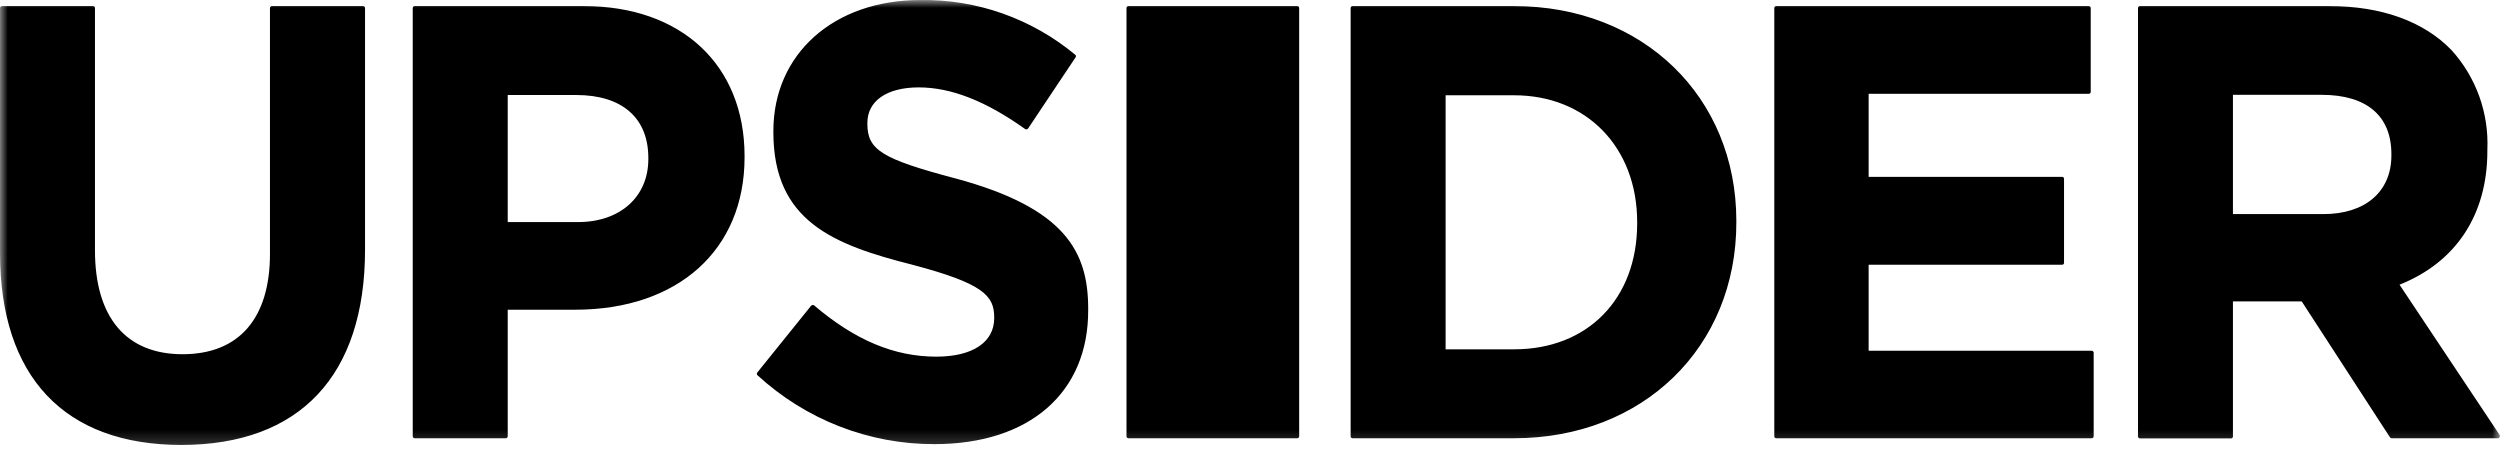 <svg width="160" height="29" viewBox="0 0 160 29" fill="none" xmlns="http://www.w3.org/2000/svg">
<mask id="mask0_362_238" style="mask-type:luminance" maskUnits="userSpaceOnUse" x="0" y="0" width="160" height="29">
<path d="M160 0H0V28.8H160V0Z" fill="white"/>
</mask>
<g mask="url(#mask0_362_238)">
<path d="M11.601 28.476C4.119 28.476 0 24.108 0 16.179V0.518C-0.001 0.502 0.002 0.485 0.008 0.47C0.013 0.454 0.022 0.44 0.033 0.428C0.045 0.416 0.058 0.407 0.073 0.4C0.088 0.394 0.104 0.39 0.12 0.39H5.958C5.974 0.39 5.99 0.394 6.005 0.4C6.02 0.407 6.034 0.416 6.045 0.428C6.056 0.44 6.065 0.454 6.071 0.47C6.077 0.485 6.079 0.502 6.078 0.518V16.022C6.078 20.309 8.066 22.67 11.681 22.67C15.296 22.67 17.278 20.378 17.278 16.243V0.518C17.278 0.484 17.291 0.452 17.315 0.428C17.338 0.404 17.37 0.39 17.404 0.39H23.236C23.269 0.39 23.301 0.404 23.325 0.428C23.349 0.452 23.362 0.484 23.362 0.518V15.982C23.362 24.038 19.186 28.476 11.601 28.476ZM32.368 28.047H26.536C26.52 28.047 26.503 28.043 26.488 28.037C26.474 28.03 26.46 28.021 26.449 28.009C26.437 27.997 26.429 27.983 26.423 27.967C26.417 27.952 26.415 27.935 26.415 27.919V0.518C26.415 0.502 26.417 0.485 26.423 0.47C26.429 0.454 26.437 0.44 26.449 0.428C26.46 0.416 26.474 0.407 26.488 0.4C26.503 0.394 26.52 0.39 26.536 0.39H37.375C43.613 0.39 47.652 4.161 47.652 9.99V10.071C47.652 15.993 43.395 19.822 36.802 19.822H32.494V27.942C32.488 27.972 32.473 27.998 32.45 28.018C32.426 28.037 32.398 28.047 32.368 28.047ZM32.494 14.213H36.996C39.689 14.213 41.493 12.594 41.493 10.187V10.106C41.493 7.548 39.815 6.081 36.882 6.081H32.494V14.213ZM59.808 28.424C55.617 28.437 51.574 26.862 48.471 24.009C48.45 23.985 48.439 23.954 48.439 23.922C48.439 23.89 48.45 23.86 48.471 23.835L51.908 19.572C51.919 19.559 51.932 19.548 51.947 19.54C51.961 19.532 51.978 19.527 51.994 19.526C52.022 19.515 52.053 19.515 52.08 19.526C54.721 21.776 57.236 22.826 59.923 22.826C62.243 22.826 63.629 21.904 63.629 20.361V20.303C63.629 18.911 62.902 18.134 58.376 16.939C53.346 15.663 49.496 14.166 49.496 8.465V8.383C49.496 3.447 53.363 0.002 58.897 0.002C62.515 -0.055 66.036 1.19 68.831 3.517C68.851 3.539 68.862 3.568 68.862 3.598C68.862 3.628 68.851 3.657 68.831 3.679L65.8 8.221C65.792 8.235 65.78 8.247 65.766 8.256C65.752 8.265 65.737 8.271 65.72 8.273C65.706 8.28 65.69 8.283 65.674 8.283C65.659 8.283 65.643 8.28 65.629 8.273C63.114 6.475 60.88 5.593 58.8 5.593C56.721 5.593 55.512 6.487 55.512 7.861V7.937C55.512 9.596 56.463 10.181 61.143 11.417C68.201 13.314 69.644 16.127 69.644 19.758V19.833C69.667 25.135 65.881 28.424 59.808 28.424ZM96.908 28.047H86.561C86.545 28.047 86.529 28.043 86.514 28.037C86.499 28.03 86.486 28.021 86.474 28.009C86.463 27.997 86.454 27.983 86.448 27.967C86.443 27.952 86.44 27.935 86.441 27.919V0.518C86.44 0.502 86.443 0.485 86.448 0.47C86.454 0.454 86.463 0.44 86.474 0.428C86.486 0.416 86.499 0.407 86.514 0.4C86.529 0.394 86.545 0.39 86.561 0.39H96.908C105.145 0.39 111.126 6.191 111.126 14.143V14.218C111.138 22.229 105.145 28.047 96.908 28.047ZM92.519 22.356H96.908C101.617 22.356 104.779 19.12 104.779 14.3V14.218C104.779 9.427 101.542 6.098 96.908 6.098H92.519V22.356ZM133.875 28.047H113.675C113.659 28.047 113.643 28.043 113.628 28.037C113.613 28.03 113.599 28.021 113.588 28.009C113.577 27.997 113.568 27.983 113.562 27.967C113.557 27.952 113.554 27.935 113.555 27.919V0.518C113.554 0.502 113.557 0.485 113.562 0.47C113.568 0.454 113.577 0.44 113.588 0.428C113.599 0.416 113.613 0.407 113.628 0.4C113.643 0.394 113.659 0.39 113.675 0.39H133.685C133.719 0.392 133.748 0.406 133.771 0.43C133.793 0.454 133.806 0.485 133.806 0.518V5.878C133.806 5.91 133.793 5.942 133.771 5.966C133.748 5.99 133.719 6.004 133.685 6.005H119.593V11.318H131.979C132.011 11.318 132.041 11.331 132.064 11.354C132.087 11.377 132.098 11.408 132.098 11.44V16.823C132.097 16.855 132.084 16.885 132.062 16.907C132.039 16.93 132.009 16.943 131.979 16.945H119.593V22.449H133.875C133.907 22.451 133.938 22.465 133.96 22.488C133.983 22.512 133.995 22.544 133.995 22.577V27.936C133.991 27.966 133.977 27.993 133.954 28.014C133.933 28.034 133.905 28.045 133.875 28.047ZM159.877 28.047H153.061C153.039 28.046 153.019 28.041 153.001 28.03C152.984 28.02 152.968 28.006 152.958 27.988L147.309 19.288H142.908V27.93C142.91 27.947 142.907 27.963 142.901 27.979C142.895 27.994 142.887 28.008 142.875 28.02C142.865 28.032 142.852 28.042 142.836 28.048C142.821 28.055 142.805 28.058 142.789 28.058H136.952C136.919 28.057 136.888 28.043 136.865 28.019C136.843 27.995 136.831 27.963 136.831 27.93V0.518C136.831 0.485 136.843 0.454 136.865 0.43C136.888 0.406 136.919 0.392 136.952 0.39H149.079C152.412 0.39 155.117 1.365 156.898 3.209C157.677 4.067 158.28 5.073 158.674 6.168C159.067 7.263 159.243 8.426 159.191 9.59V9.671C159.191 13.731 157.197 16.776 153.57 18.221L159.98 27.843C159.993 27.861 160 27.883 160 27.904C160 27.926 159.993 27.948 159.98 27.965C159.973 27.987 159.959 28.006 159.94 28.02C159.922 28.035 159.9 28.044 159.877 28.047ZM142.908 13.702H148.7C151.381 13.702 153.049 12.264 153.049 9.949V9.862C153.049 7.415 151.468 6.069 148.587 6.069H142.908V13.702ZM83.027 0.39H72.217C72.15 0.39 72.096 0.445 72.096 0.512V27.925C72.096 27.992 72.15 28.047 72.217 28.047H83.027C83.093 28.047 83.147 27.992 83.147 27.925V0.512C83.147 0.445 83.093 0.39 83.027 0.39Z" fill="black"/>
</g>
</svg>

